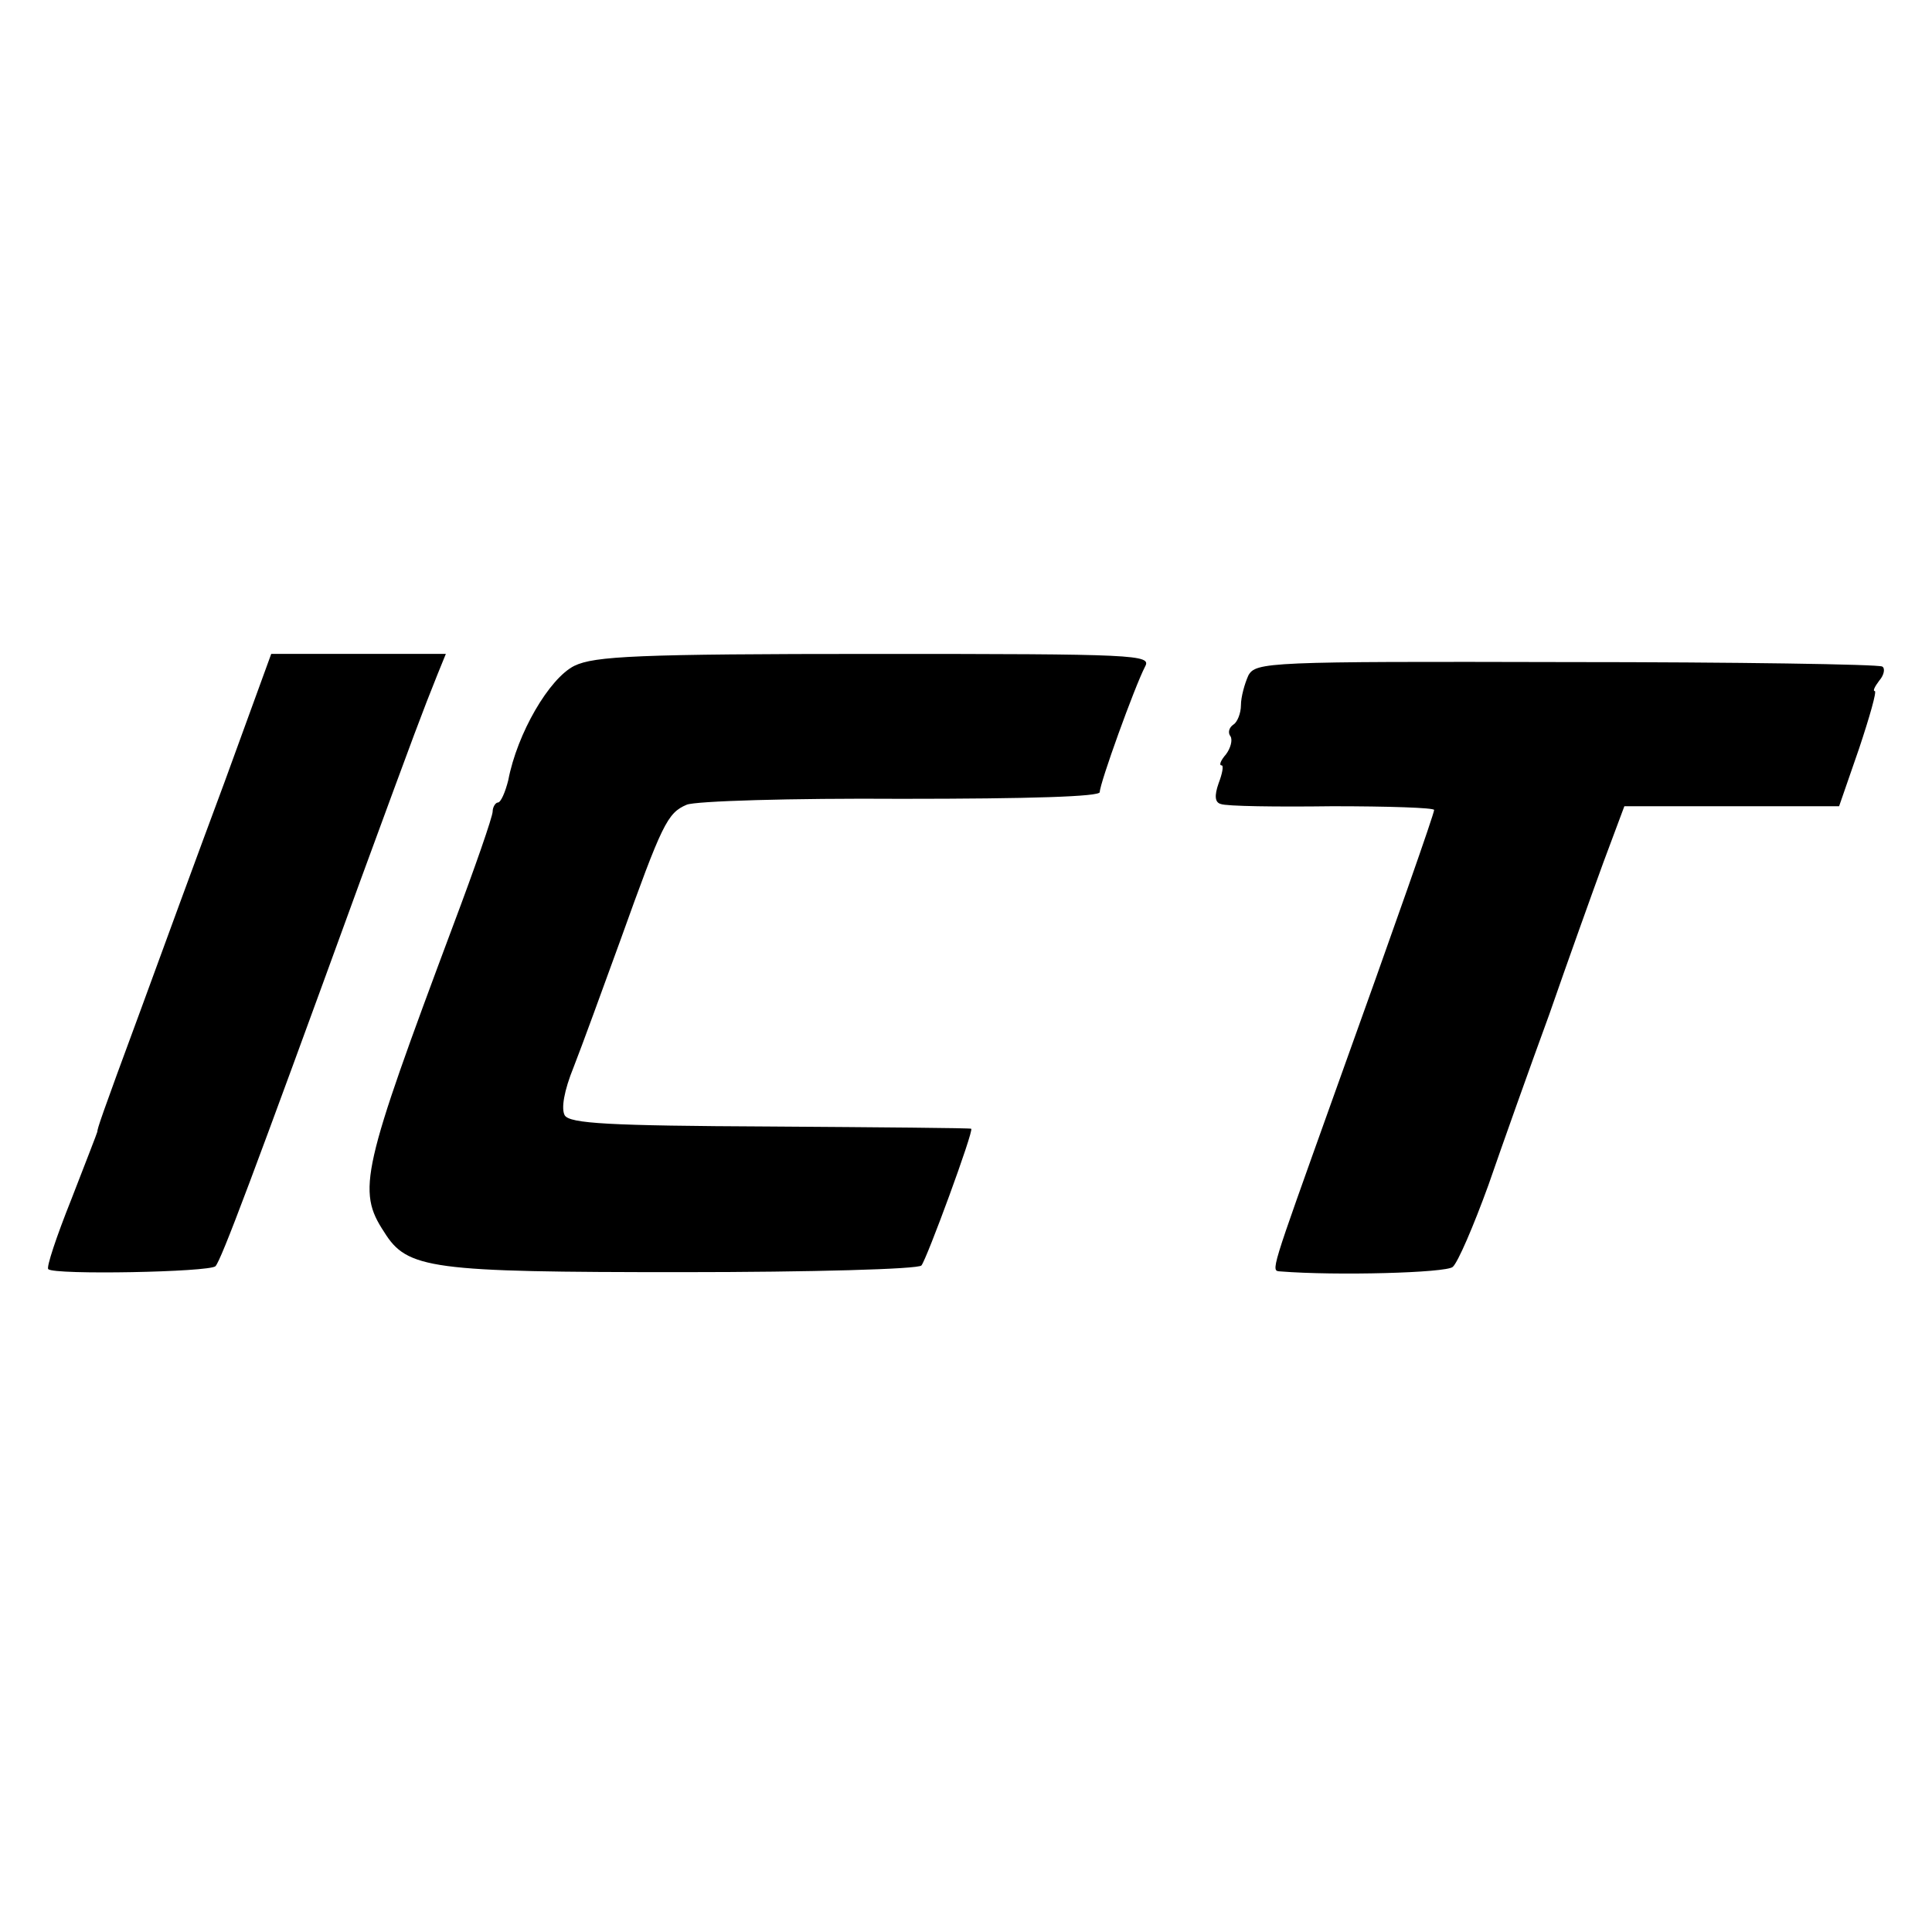 <?xml version="1.0" standalone="no"?>
<!DOCTYPE svg PUBLIC "-//W3C//DTD SVG 20010904//EN"
 "http://www.w3.org/TR/2001/REC-SVG-20010904/DTD/svg10.dtd">
<svg version="1.0" xmlns="http://www.w3.org/2000/svg"
 width="260pt" height="260pt" viewBox="0 0 260 260"
 preserveAspectRatio="xMidYMid meet">
<g transform="translate(0,260) scale(0.1,-0.1)"
fill="#000000" stroke="none">
<path d="M302 1547 c-35 -94 -86 -233 -113 -307 -54 -146 -58 -159 -58 -163 0
-1 -16 -42 -35 -91 -20 -50 -34 -92 -31 -94 8 -8 217 -4 225 4 8 9 49 118 195
519 76 207 82 223 104 278 l11 27 -118 0 -117 0 -63 -173z"/>
<path d="M773 1704 c-34 -17 -77 -91 -89 -154 -4 -16 -10 -30 -14 -30 -3 0 -7
-6 -7 -12 0 -7 -24 -76 -53 -153 -123 -329 -130 -357 -93 -413 31 -50 62 -54
401 -54 173 0 318 4 322 9 7 8 71 182 67 184 -1 1 -123 2 -270 3 -218 1 -270
4 -277 15 -5 9 -1 33 12 65 11 28 39 105 63 171 56 156 63 171 89 182 11 5
141 9 289 8 174 0 267 3 267 9 0 12 47 142 61 169 9 16 -12 17 -363 17 -321 0
-378 -3 -405 -16z"/>
<path d="M1680 1691 c-5 -11 -10 -29 -10 -40 0 -11 -5 -23 -10 -26 -6 -4 -8
-11 -4 -16 3 -5 0 -16 -6 -24 -7 -8 -10 -15 -6 -15 3 0 1 -11 -4 -24 -6 -17
-5 -26 3 -28 7 -3 74 -4 150 -3 75 0 137 -2 137 -5 0 -5 -50 -148 -137 -390
-84 -235 -83 -230 -70 -231 75 -6 223 -2 232 6 7 6 28 55 48 110 19 55 56 159
82 230 25 72 58 164 73 205 l28 75 144 0 145 0 27 78 c14 42 24 77 21 77 -3 0
0 6 6 14 7 8 8 17 4 19 -5 3 -196 6 -425 6 -402 1 -418 0 -428 -18z"/>
</g>
</svg>
